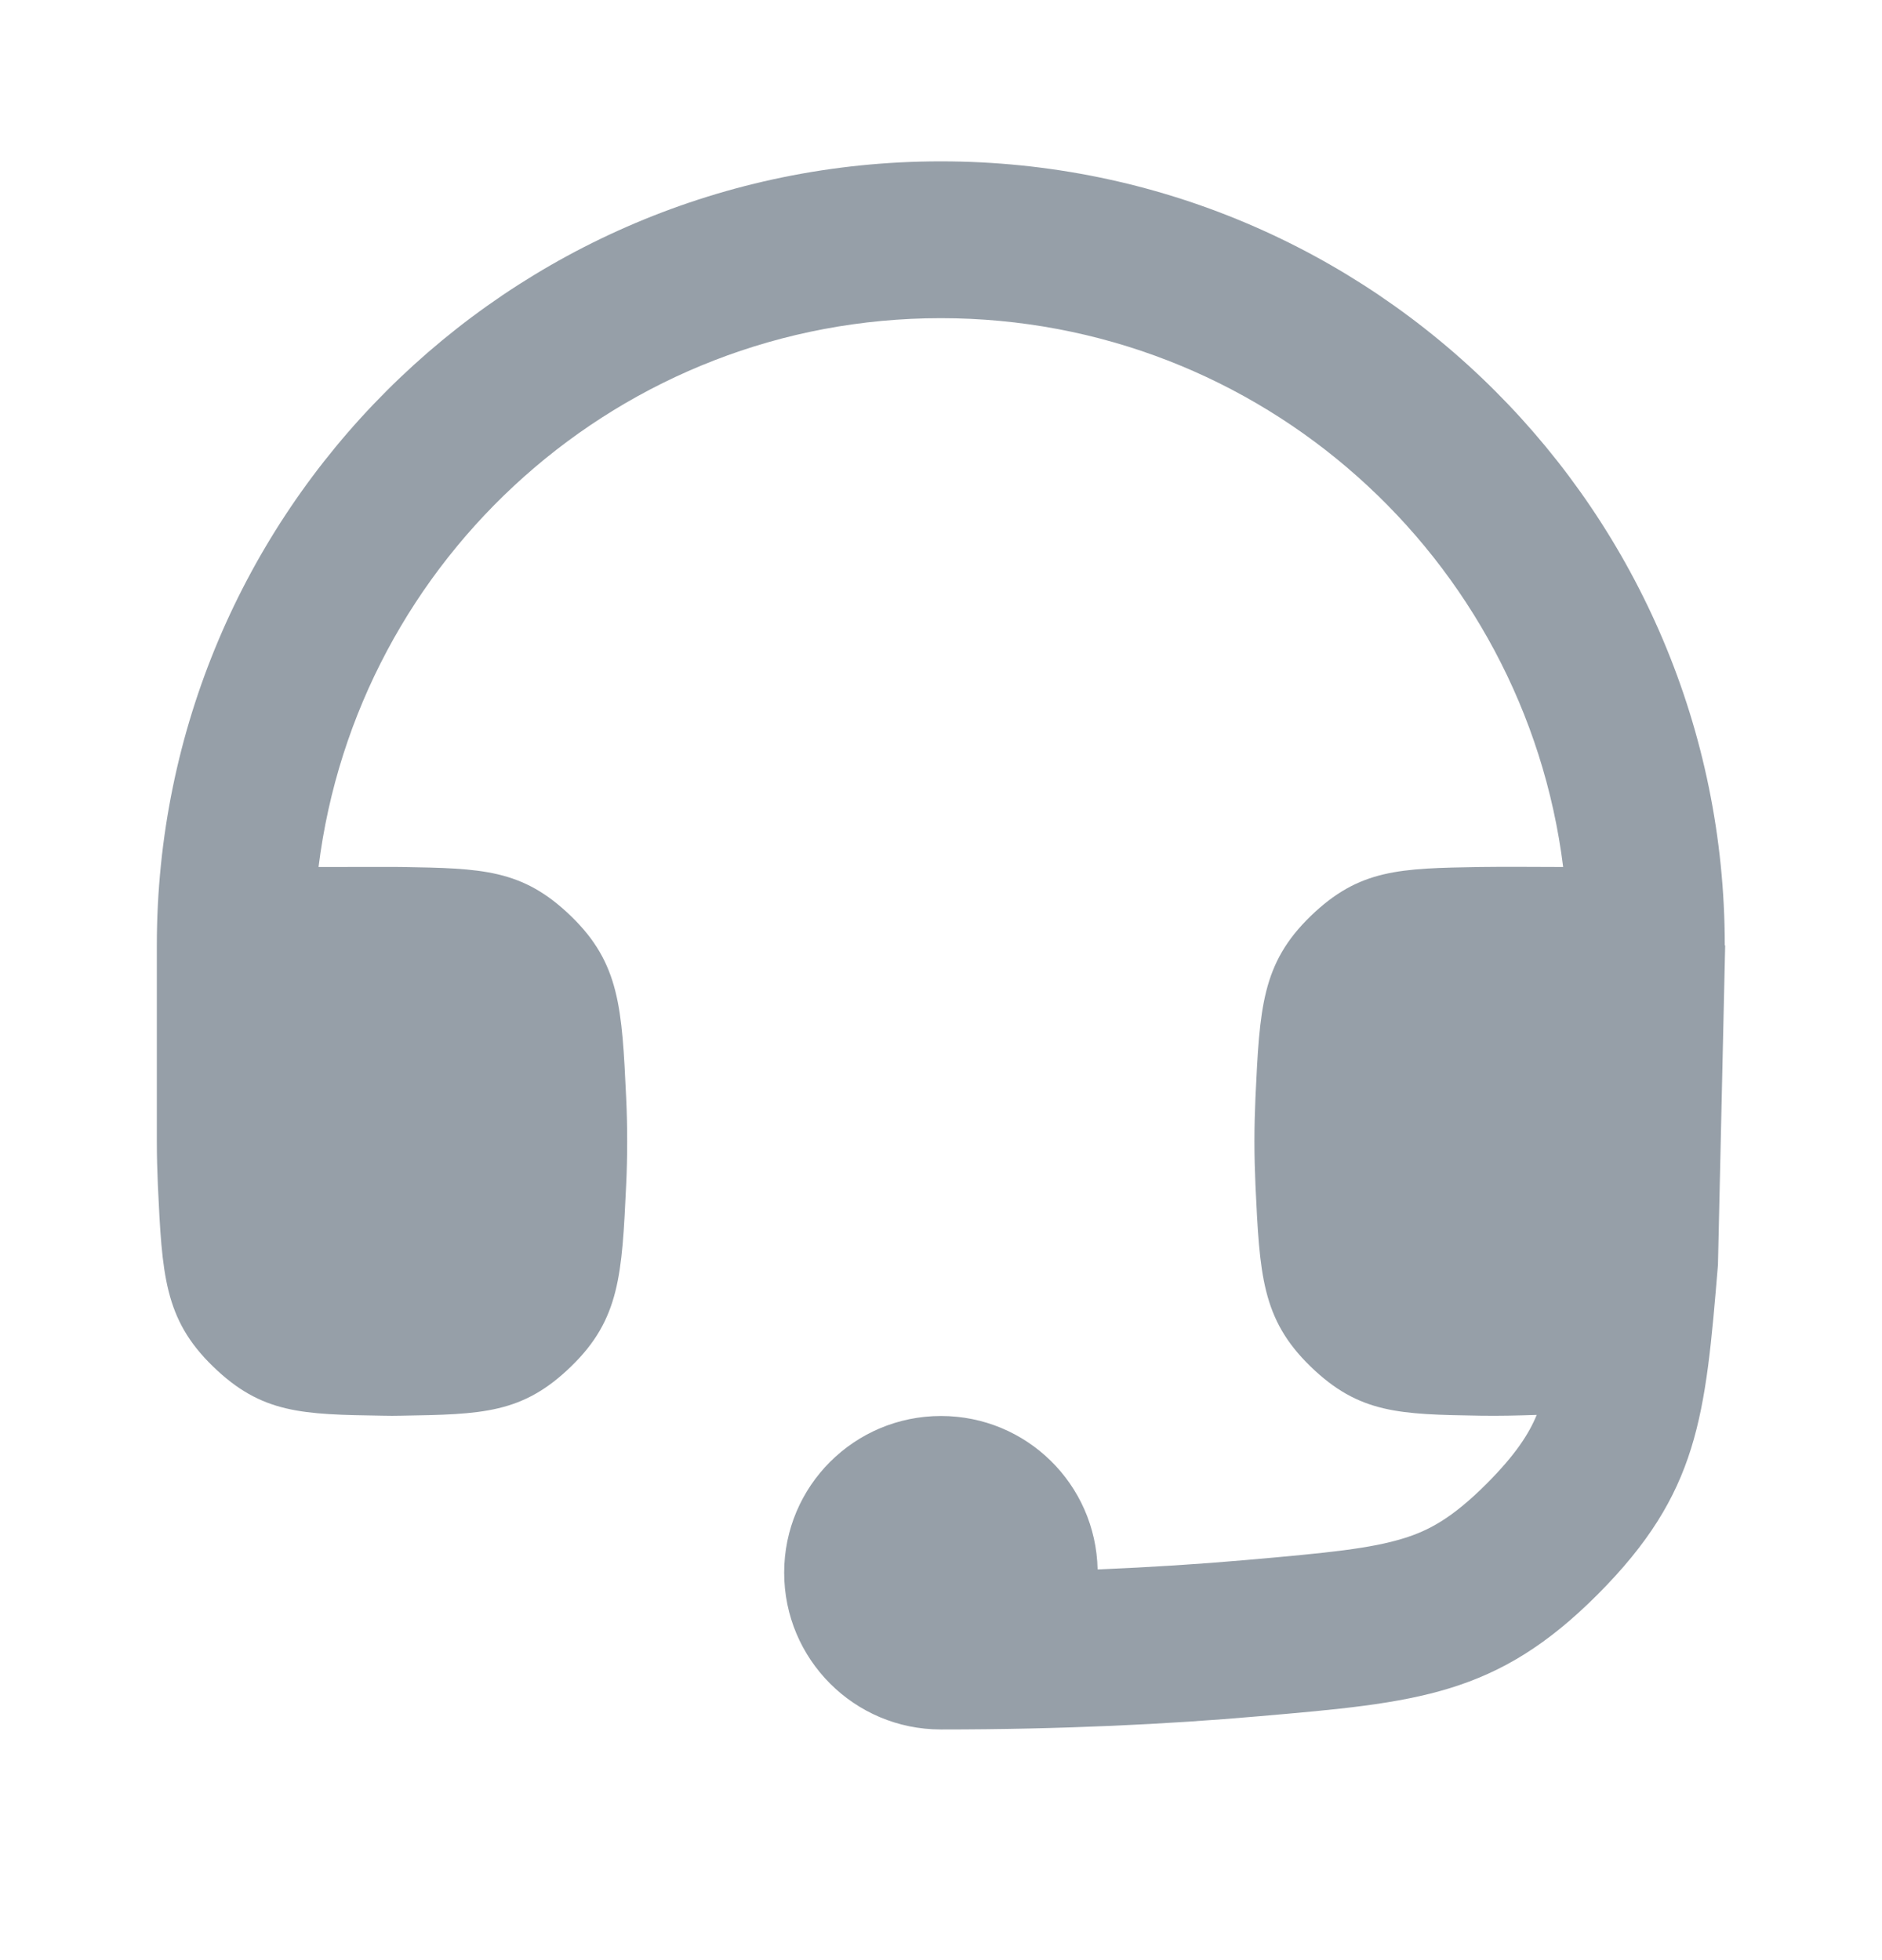 <?xml version="1.0" encoding="UTF-8"?> <svg xmlns="http://www.w3.org/2000/svg" width="24" height="25" viewBox="0 0 24 25" fill="none"><g clip-path="url(#clip0_1497_11231)"><path d="M22 12.058H21.995C21.995 6.535 17.519 2.058 11.998 2.058C6.476 2.058 2 6.535 2 12.058L2 14.557C2 14.743 2.005 14.929 2.013 15.112C2.067 16.254 2.093 16.824 2.716 17.428C3.338 18.032 3.853 18.04 4.883 18.056C4.961 18.058 5.04 18.058 5.118 18.056C6.147 18.039 6.662 18.031 7.283 17.428C7.905 16.825 7.931 16.255 7.985 15.115C7.994 14.931 7.998 14.744 7.998 14.557C7.998 14.37 7.994 14.184 7.985 13.999C7.931 12.859 7.905 12.289 7.283 11.686C6.662 11.084 6.147 11.075 5.118 11.058C5.079 11.058 5.039 11.057 4.999 11.057L4.062 11.058C4.554 7.112 7.919 4.058 11.998 4.058C16.076 4.058 19.442 7.112 19.934 11.058C19.581 11.058 19.229 11.053 18.877 11.058C17.848 11.075 17.333 11.084 16.712 11.686C16.09 12.289 16.064 12.859 16.01 13.999C16.002 14.184 15.997 14.37 15.997 14.557C15.997 14.744 16.002 14.931 16.01 15.115C16.064 16.255 16.09 16.825 16.712 17.428C17.333 18.031 17.848 18.039 18.877 18.056C19.116 18.06 19.357 18.054 19.597 18.046C19.498 18.286 19.33 18.55 18.961 18.921C18.513 19.37 18.213 19.523 17.901 19.62C17.48 19.75 16.957 19.804 15.878 19.898C15.305 19.948 14.678 19.989 13.997 20.017C13.975 18.931 13.091 18.06 12 18.06C10.896 18.06 10 18.953 10 20.058C10 21.162 10.893 22.058 11.998 22.058C13.547 22.058 14.899 21.991 16.051 21.89C18.076 21.715 19.088 21.627 20.377 20.333C21.665 19.04 21.747 18.07 21.908 16.134L22 12.058Z" fill="#969FA8"></path></g><defs><clipPath id="clip0_1497_11231"><rect width="24" height="24" fill="white" transform="translate(0 0.058)"></rect></clipPath></defs></svg> 
